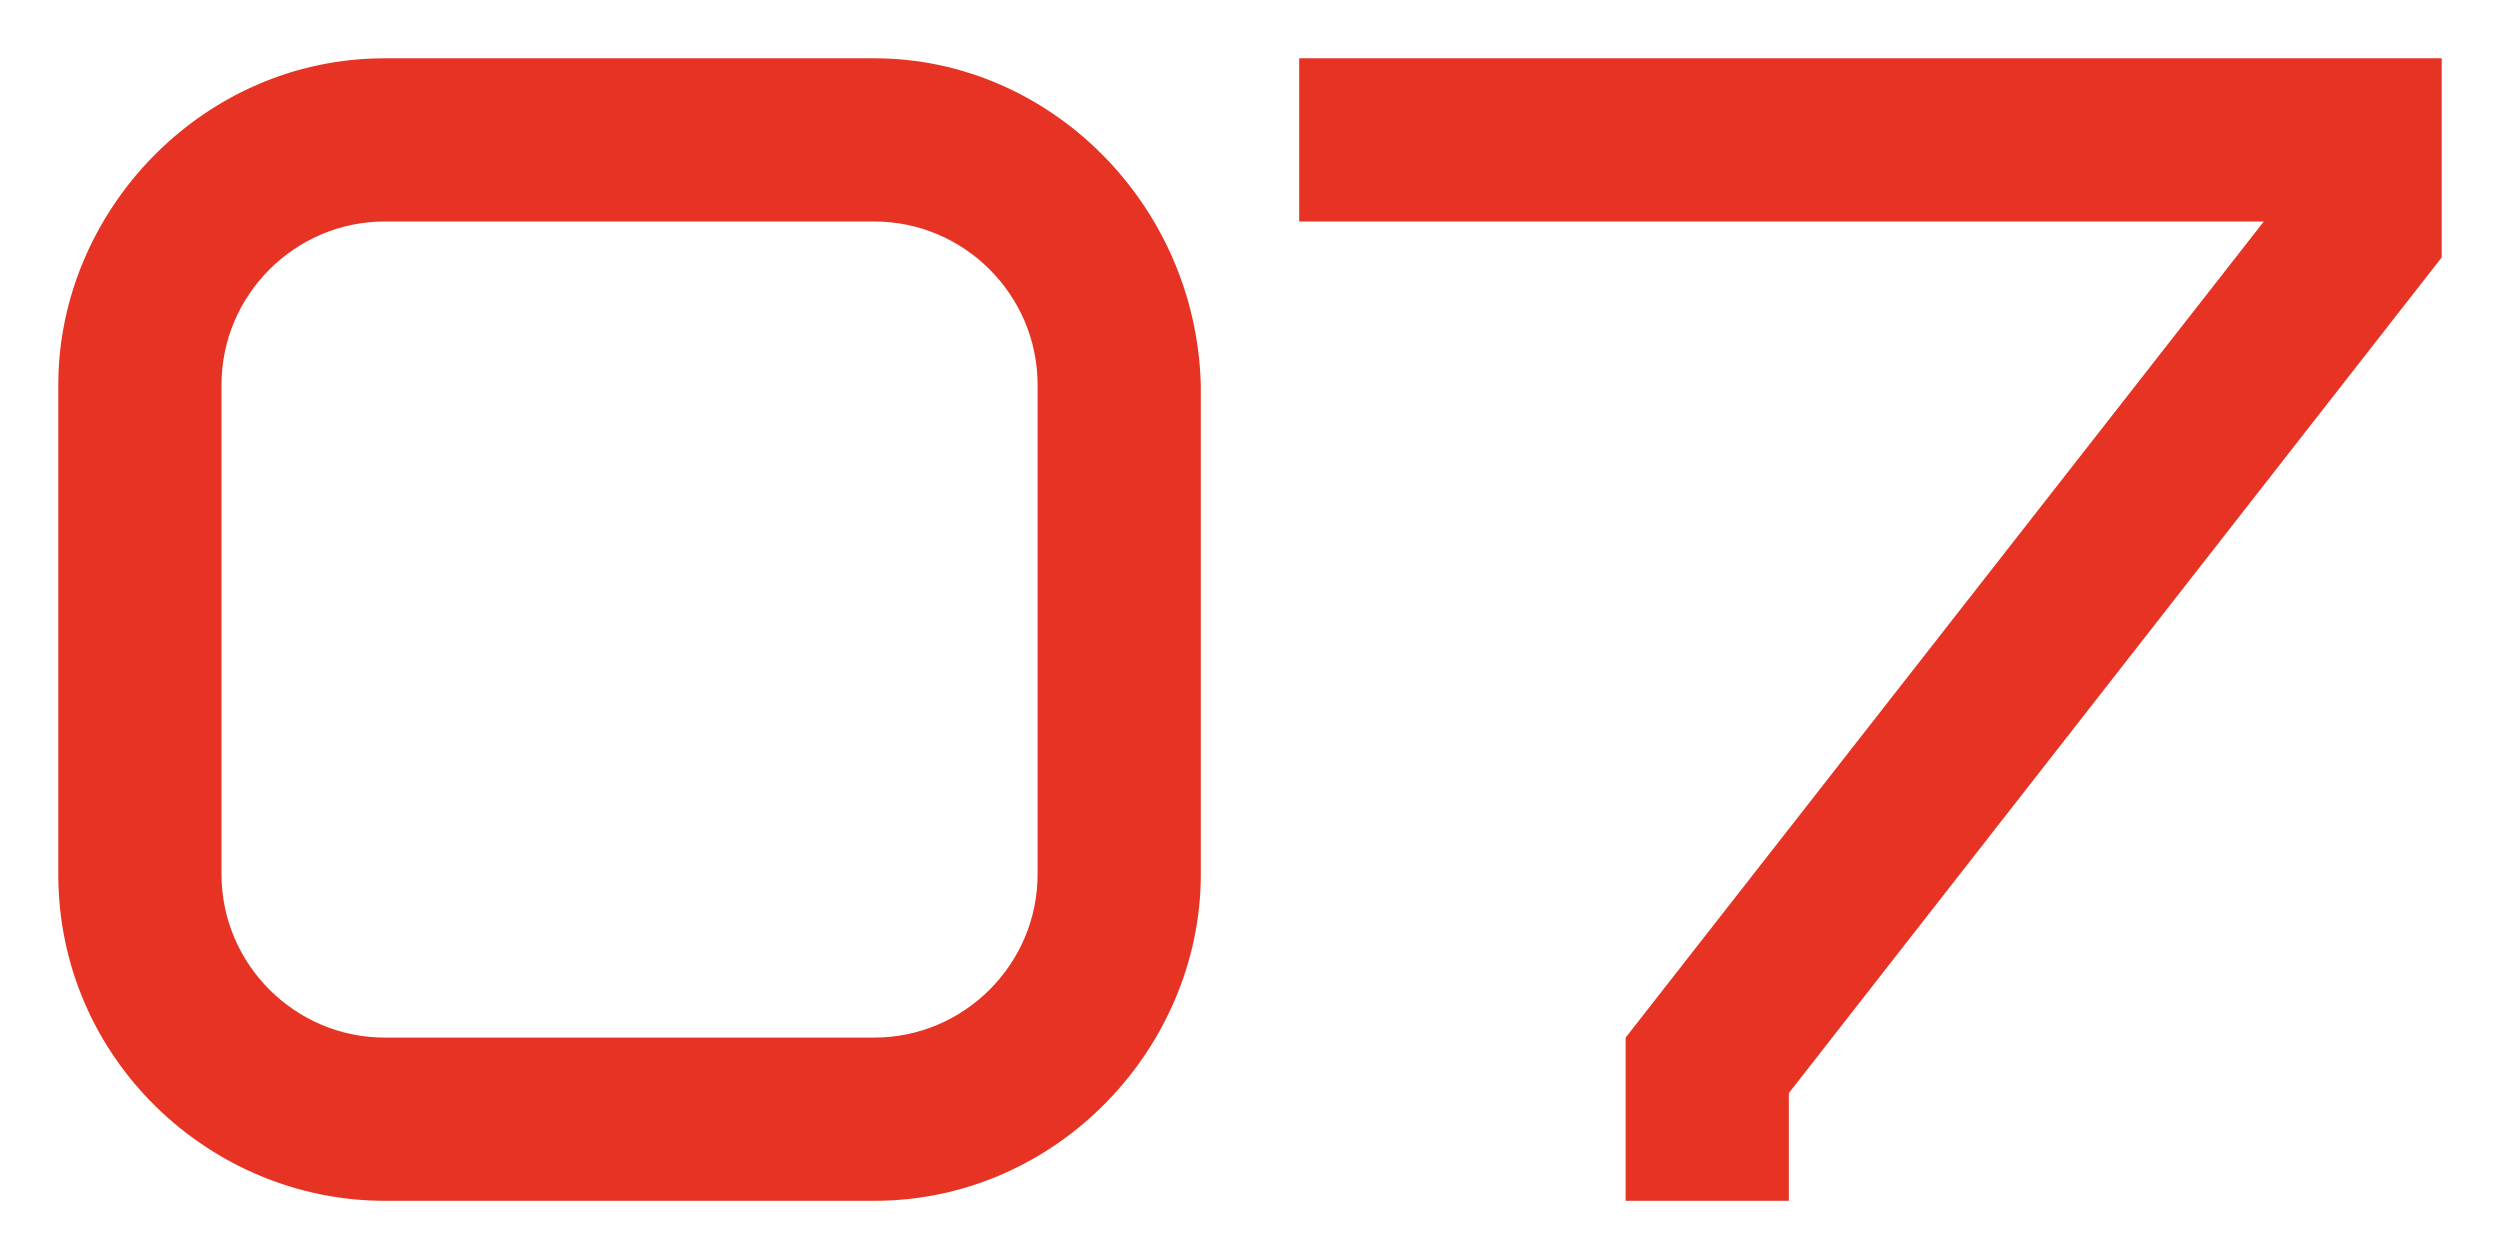 <?xml version="1.0" encoding="UTF-8"?> <svg xmlns="http://www.w3.org/2000/svg" viewBox="1977.62 2489.4 42.888 21.6" width="42.888" height="21.6"><path fill="#E63323" stroke="none" fill-opacity="1" stroke-width="1" stroke-opacity="1" color="rgb(51, 51, 51)" font-size-adjust="none" id="tSvg57462e821e" title="Path 11" d="M 1995.42 2504.4 C 1995.42 2501.6 1995.42 2498.8 1995.42 2496 C 1995.42 2494.46 1994.16 2493.2 1992.62 2493.2 C 1989.82 2493.2 1987.02 2493.2 1984.22 2493.2 C 1982.68 2493.2 1981.42 2494.46 1981.42 2496 C 1981.42 2498.8 1981.42 2501.6 1981.42 2504.4 C 1981.42 2505.94 1982.68 2507.2 1984.22 2507.2 C 1987.02 2507.2 1989.82 2507.2 1992.62 2507.2C 1994.16 2507.2 1995.42 2505.94 1995.42 2504.4Z M 1998.22 2496 C 1998.22 2498.8 1998.22 2501.6 1998.22 2504.4 C 1998.22 2507.368 1995.756 2510 1992.62 2510 C 1989.82 2510 1987.02 2510 1984.22 2510 C 1981.224 2510 1978.62 2507.564 1978.62 2504.4 C 1978.62 2501.6 1978.62 2498.8 1978.62 2496 C 1978.62 2493.032 1981.084 2490.4 1984.22 2490.4 C 1987.02 2490.4 1989.82 2490.4 1992.62 2490.4C 1995.616 2490.4 1998.136 2492.892 1998.22 2496Z M 2019.508 2490.4 C 2019.508 2491.539 2019.508 2492.677 2019.508 2493.816 C 2015.774 2498.595 2012.041 2503.373 2008.308 2508.152 C 2008.308 2508.768 2008.308 2509.384 2008.308 2510 C 2007.374 2510 2006.441 2510 2005.508 2510 C 2005.508 2509.067 2005.508 2508.133 2005.508 2507.2 C 2009.157 2502.533 2012.806 2497.867 2016.456 2493.2 C 2010.94 2493.2 2005.424 2493.2 1999.908 2493.2 C 1999.908 2492.267 1999.908 2491.333 1999.908 2490.4C 2006.441 2490.4 2012.974 2490.4 2019.508 2490.4Z"></path><defs> </defs></svg> 